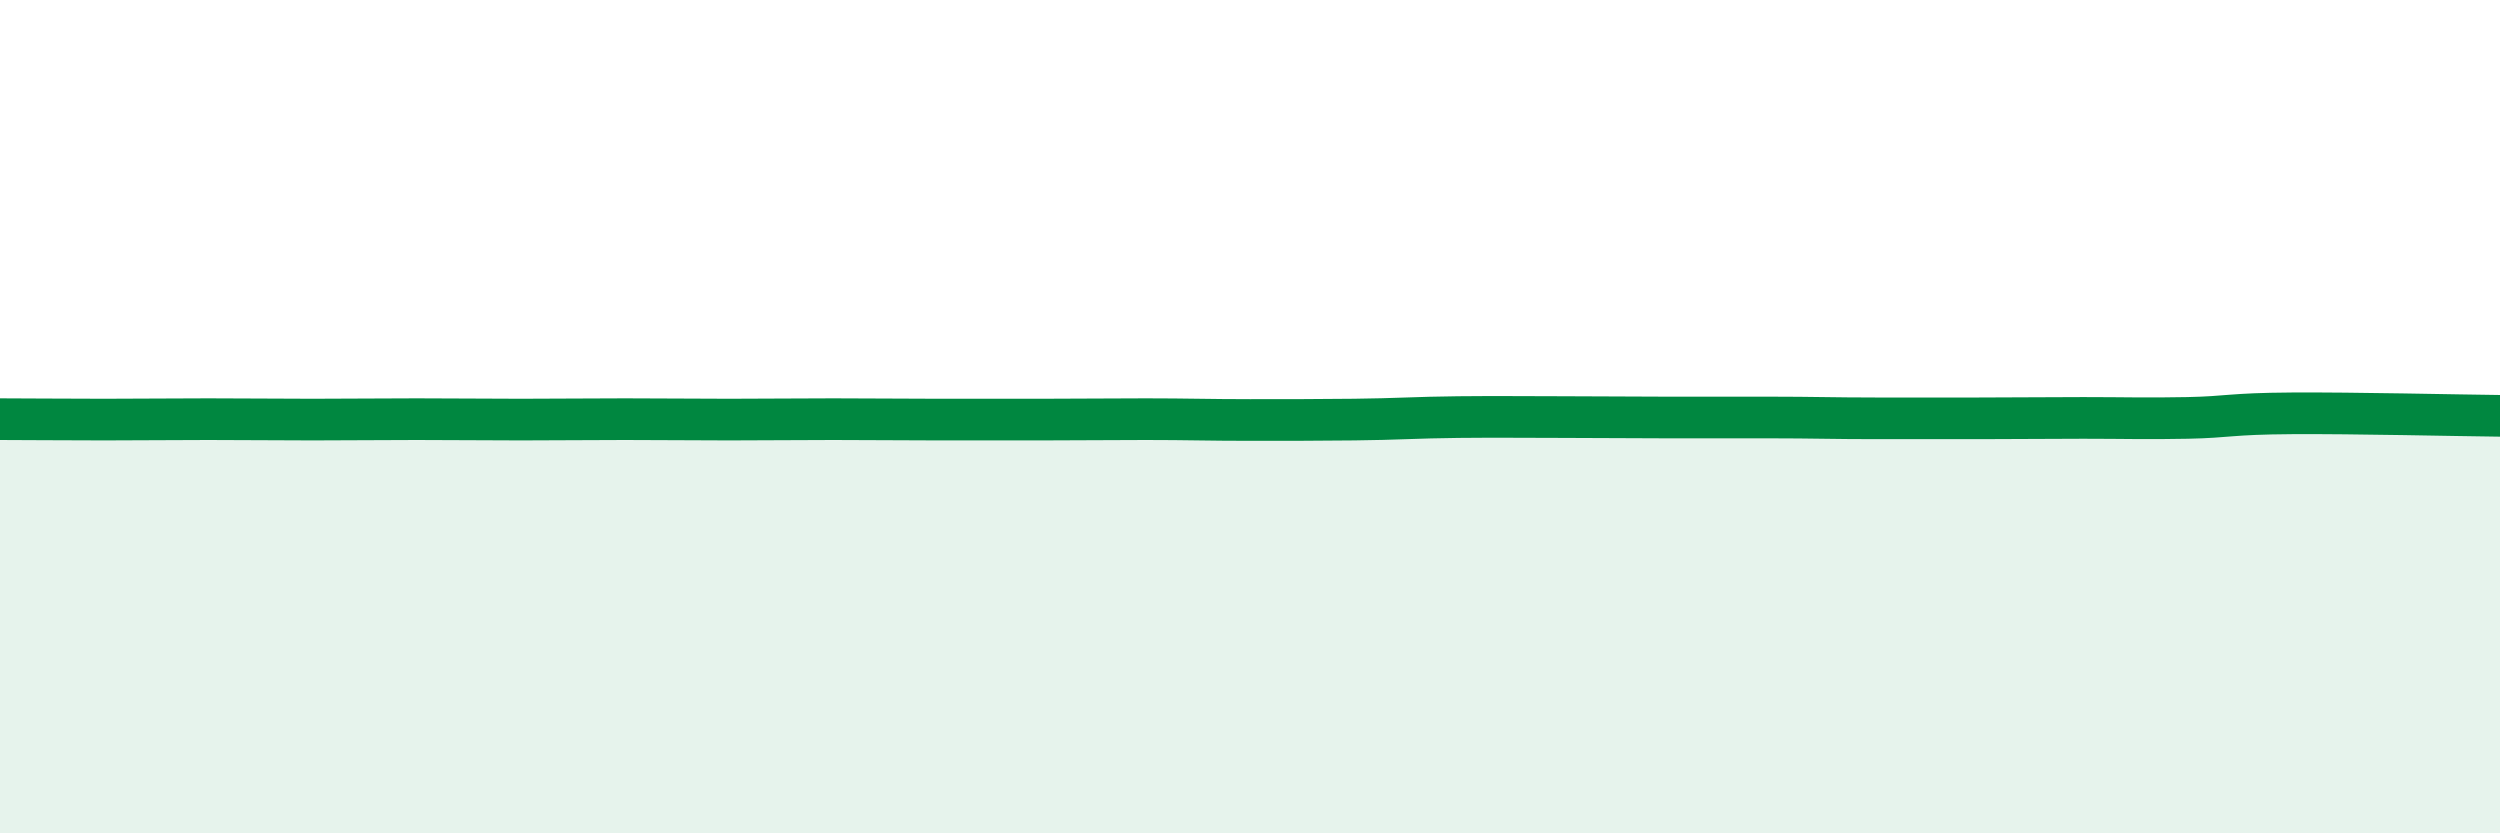 
    <svg width="60" height="20" viewBox="0 0 60 20" xmlns="http://www.w3.org/2000/svg">
      <path
        d="M 0,10.06 C 0.5,10.06 1.5,10.07 2.5,10.07 C 3.5,10.07 4,10.06 5,10.06 C 6,10.06 6.5,10.07 7.5,10.07 C 8.5,10.07 9,10.06 10,10.06 C 11,10.06 11.5,10.07 12.5,10.07 C 13.5,10.07 14,10.06 15,10.06 C 16,10.06 16.5,10.07 17.5,10.07 C 18.5,10.07 19,10.06 20,10.06 C 21,10.06 21.5,10.07 22.5,10.07 C 23.5,10.07 24,10.07 25,10.07 C 26,10.07 26.5,10.06 27.5,10.06 C 28.5,10.06 29,10.08 30,10.08 C 31,10.08 31.5,10.08 32.5,10.07 C 33.5,10.06 34,10.02 35,10.01 C 36,10 36.5,10.01 37.5,10.01 C 38.5,10.01 39,10.02 40,10.02 C 41,10.02 41.5,10.02 42.5,10.02 C 43.5,10.02 44,10.04 45,10.04 C 46,10.04 46.5,10.04 47.5,10.04 C 48.5,10.04 49,10.03 50,10.03 C 51,10.03 51.5,10.05 52.5,10.03 C 53.5,10.01 53.5,9.93 55,9.92 C 56.5,9.91 59,9.97 60,9.98L60 20L0 20Z"
        fill="#008740"
        opacity="0.1"
        stroke-linecap="round"
        stroke-linejoin="round"
      />
      <path
        d="M 0,10.06 C 0.5,10.06 1.5,10.07 2.5,10.07 C 3.5,10.07 4,10.06 5,10.06 C 6,10.06 6.5,10.07 7.5,10.07 C 8.5,10.07 9,10.06 10,10.06 C 11,10.06 11.5,10.07 12.5,10.07 C 13.5,10.07 14,10.06 15,10.06 C 16,10.06 16.5,10.07 17.5,10.07 C 18.5,10.07 19,10.06 20,10.06 C 21,10.06 21.5,10.07 22.5,10.07 C 23.5,10.07 24,10.07 25,10.07 C 26,10.07 26.5,10.06 27.5,10.06 C 28.5,10.06 29,10.08 30,10.08 C 31,10.08 31.5,10.08 32.5,10.07 C 33.5,10.06 34,10.02 35,10.01 C 36,10 36.5,10.01 37.5,10.01 C 38.5,10.01 39,10.02 40,10.02 C 41,10.02 41.5,10.02 42.5,10.02 C 43.5,10.02 44,10.04 45,10.04 C 46,10.04 46.5,10.04 47.5,10.04 C 48.5,10.04 49,10.03 50,10.03 C 51,10.03 51.5,10.05 52.5,10.03 C 53.5,10.01 53.5,9.93 55,9.92 C 56.5,9.91 59,9.97 60,9.98"
        stroke="#008740"
        stroke-width="1"
        fill="none"
        stroke-linecap="round"
        stroke-linejoin="round"
      />
    </svg>
  